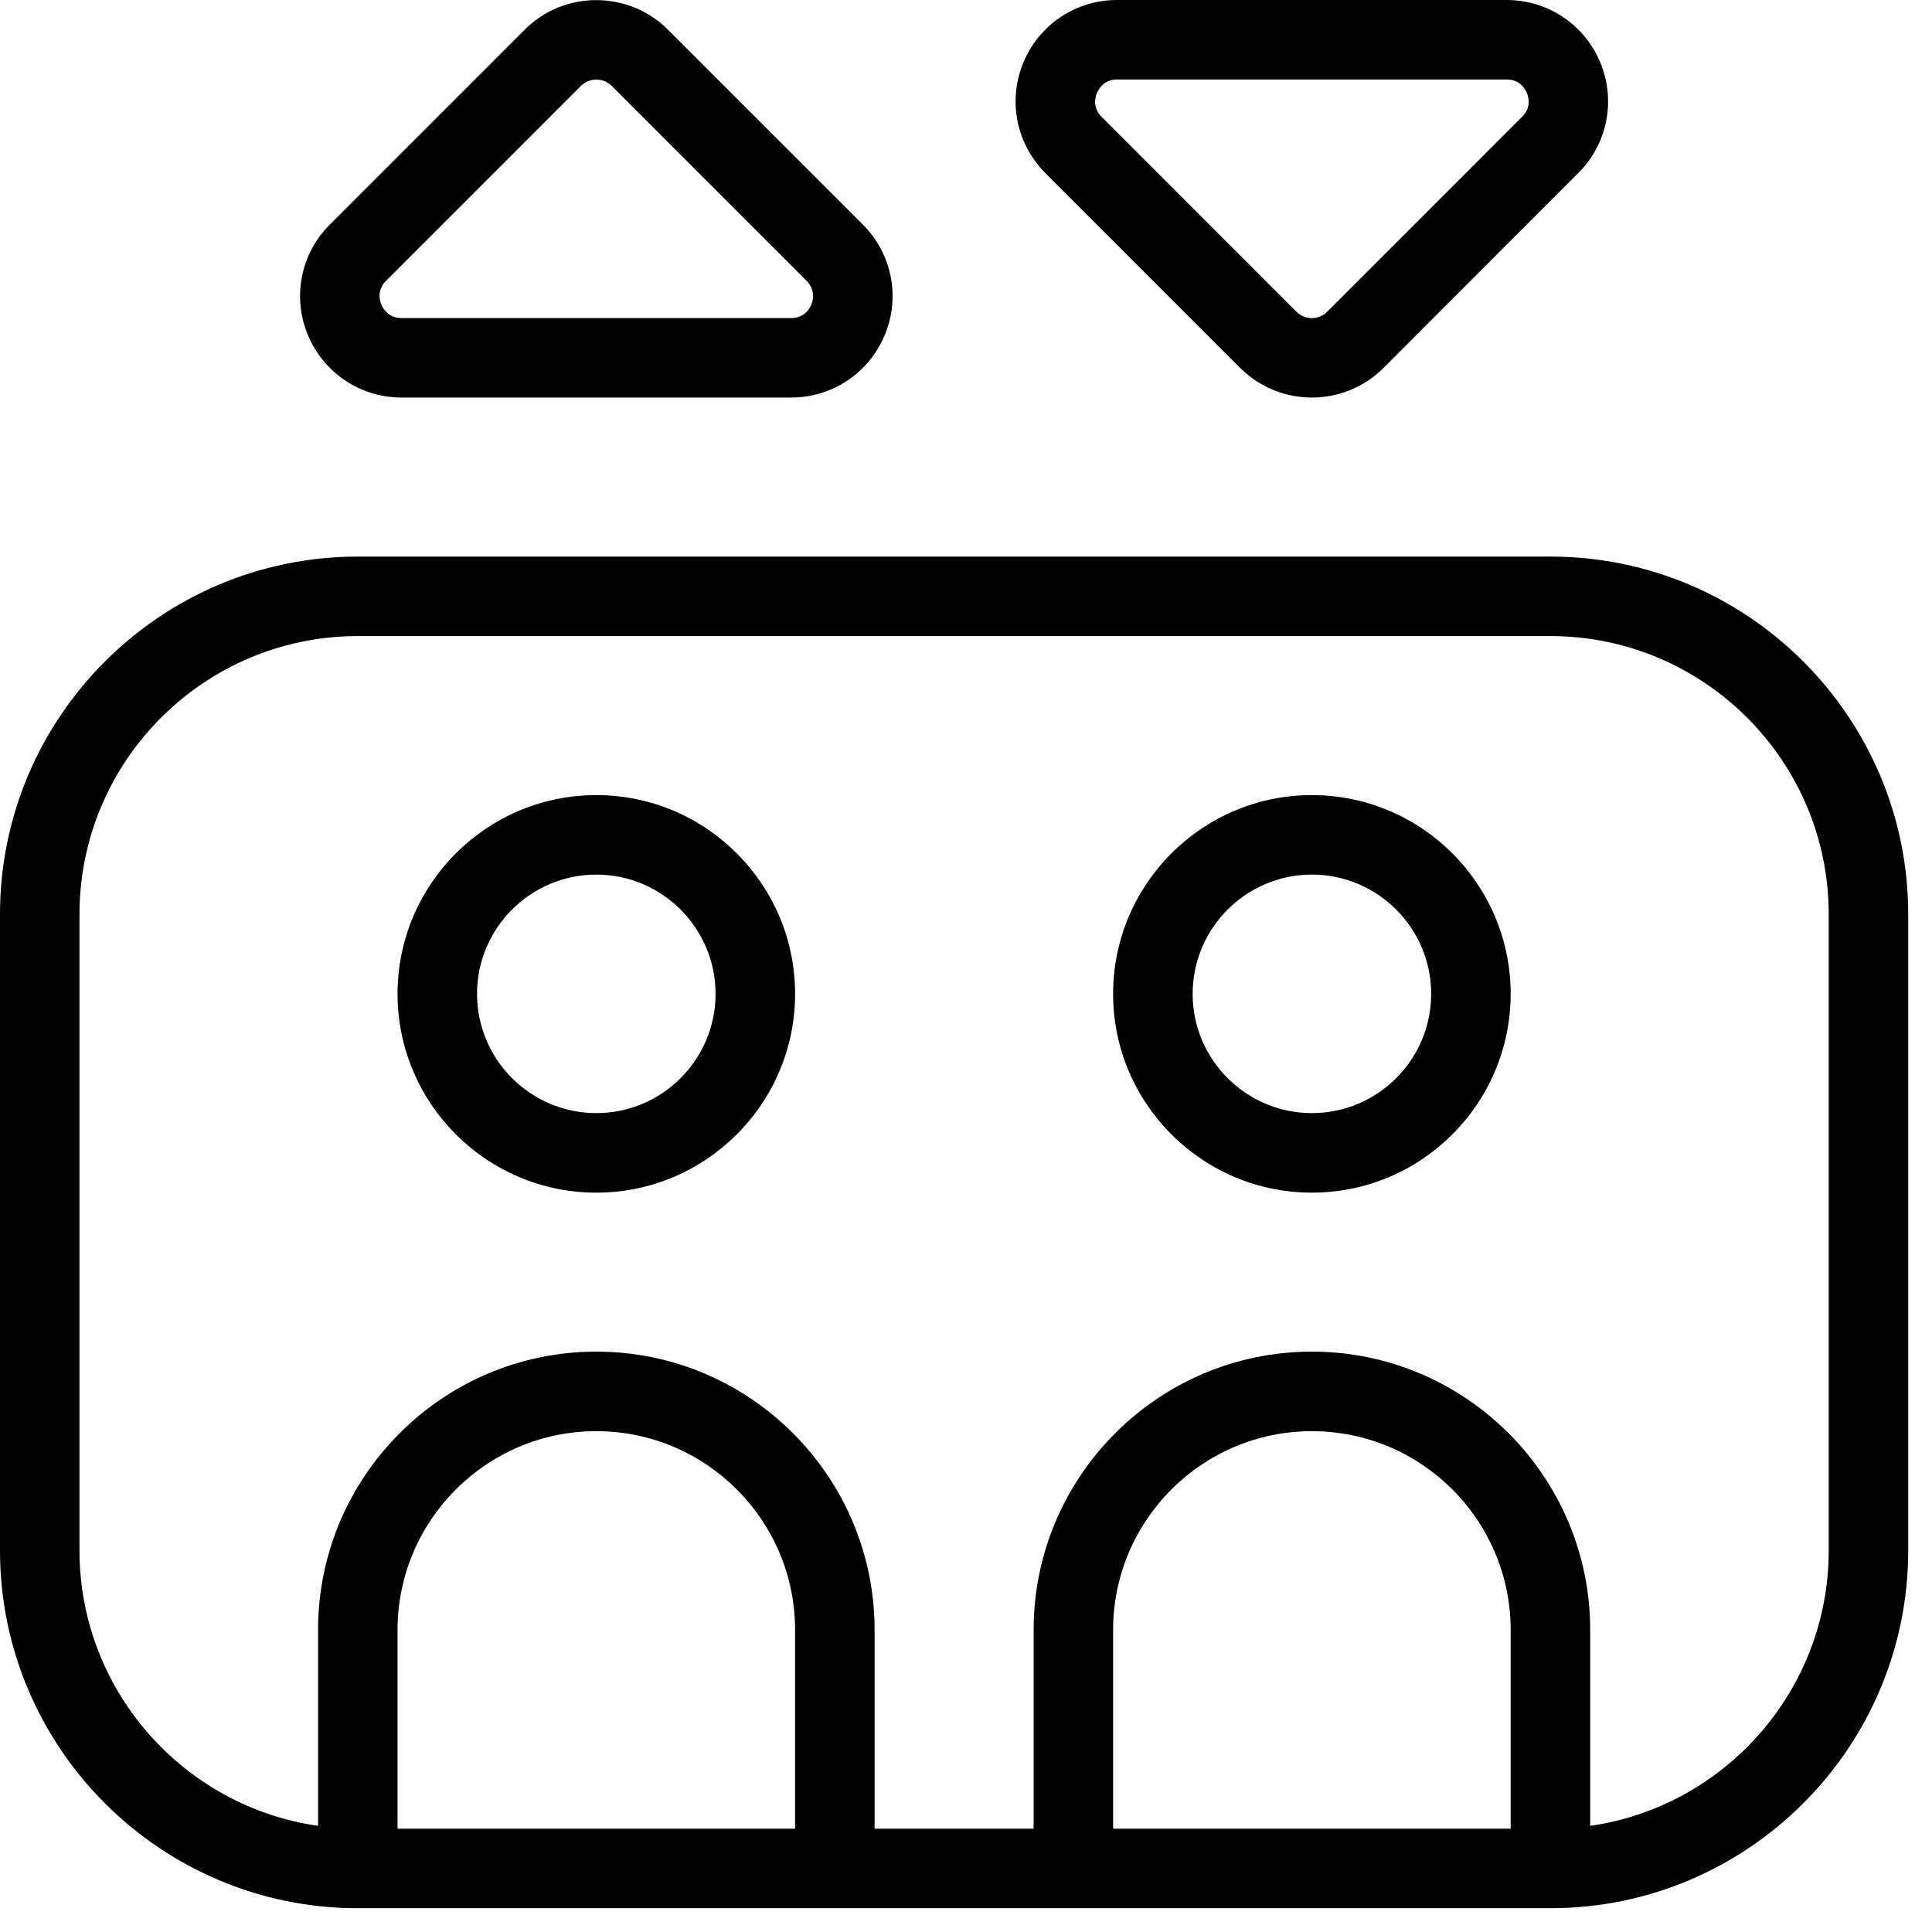 <?xml version="1.0" encoding="utf-8"?>
<svg xmlns="http://www.w3.org/2000/svg" fill="none" height="100%" overflow="visible" preserveAspectRatio="none" style="display: block;" viewBox="0 0 35 35" width="100%">
<path d="M28.087 10.083H6.482C2.908 10.083 0 12.991 0 16.564V28.087C0 31.661 2.908 34.569 6.482 34.569H28.087C31.661 34.569 34.569 31.661 34.569 28.087V16.564C34.569 12.991 31.661 10.083 28.087 10.083ZM14.404 33.129H7.202V29.528C7.202 27.543 8.817 25.927 10.803 25.927C12.789 25.927 14.404 27.543 14.404 29.528V33.129ZM27.367 33.129H20.165V29.528C20.165 27.543 21.78 25.927 23.766 25.927C25.753 25.927 27.367 27.543 27.367 29.528V33.129ZM33.129 28.087C33.129 30.622 31.248 32.727 28.808 33.077V29.528C28.808 26.748 26.546 24.486 23.766 24.486C20.986 24.486 18.725 26.748 18.725 29.528V33.129H15.844V29.528C15.844 26.748 13.583 24.486 10.803 24.486C8.023 24.486 5.762 26.748 5.762 29.528V33.077C3.322 32.727 1.44 30.622 1.44 28.087V16.564C1.44 13.784 3.702 11.523 6.482 11.523H28.087C30.867 11.523 33.129 13.784 33.129 16.564V28.087ZM10.803 14.404C8.817 14.404 7.202 16.02 7.202 18.005C7.202 19.99 8.817 21.606 10.803 21.606C12.789 21.606 14.404 19.99 14.404 18.005C14.404 16.02 12.789 14.404 10.803 14.404ZM10.803 20.165C9.612 20.165 8.642 19.196 8.642 18.005C8.642 16.814 9.612 15.844 10.803 15.844C11.994 15.844 12.963 16.814 12.963 18.005C12.963 19.196 11.994 20.165 10.803 20.165ZM23.766 14.404C21.78 14.404 20.165 16.02 20.165 18.005C20.165 19.99 21.78 21.606 23.766 21.606C25.753 21.606 27.367 19.99 27.367 18.005C27.367 16.02 25.753 14.404 23.766 14.404ZM23.766 20.165C22.575 20.165 21.606 19.196 21.606 18.005C21.606 16.814 22.575 15.844 23.766 15.844C24.957 15.844 25.927 16.814 25.927 18.005C25.927 19.196 24.957 20.165 23.766 20.165ZM7.274 7.202H14.332C15.078 7.202 15.742 6.757 16.029 6.068C16.315 5.38 16.158 4.595 15.631 4.068L12.101 0.539C11.386 -0.177 10.218 -0.177 9.504 0.539L5.975 4.068C5.448 4.595 5.291 5.38 5.577 6.068C5.864 6.757 6.528 7.202 7.274 7.202ZM6.995 5.086L10.523 1.557C10.601 1.479 10.702 1.442 10.803 1.442C10.904 1.442 11.006 1.479 11.082 1.557L14.611 5.086C14.78 5.255 14.728 5.445 14.698 5.518C14.667 5.592 14.571 5.762 14.332 5.762H7.274C7.035 5.762 6.94 5.59 6.908 5.518C6.878 5.445 6.825 5.255 6.995 5.086ZM22.468 6.665C22.826 7.023 23.297 7.202 23.766 7.202C24.236 7.202 24.707 7.022 25.064 6.665L28.593 3.134C29.12 2.609 29.277 1.822 28.991 1.134C28.707 0.445 28.04 0 27.294 0H20.236C19.49 0 18.824 0.445 18.539 1.134C18.254 1.822 18.41 2.607 18.937 3.134L22.466 6.665H22.468ZM19.872 1.685C19.902 1.612 19.998 1.44 20.237 1.44H27.295C27.534 1.44 27.631 1.612 27.661 1.685C27.691 1.759 27.745 1.947 27.575 2.116L24.046 5.646C23.893 5.802 23.642 5.802 23.485 5.646L19.956 2.116C19.788 1.947 19.841 1.759 19.872 1.685Z" fill="black" id="Vector"/>
</svg>